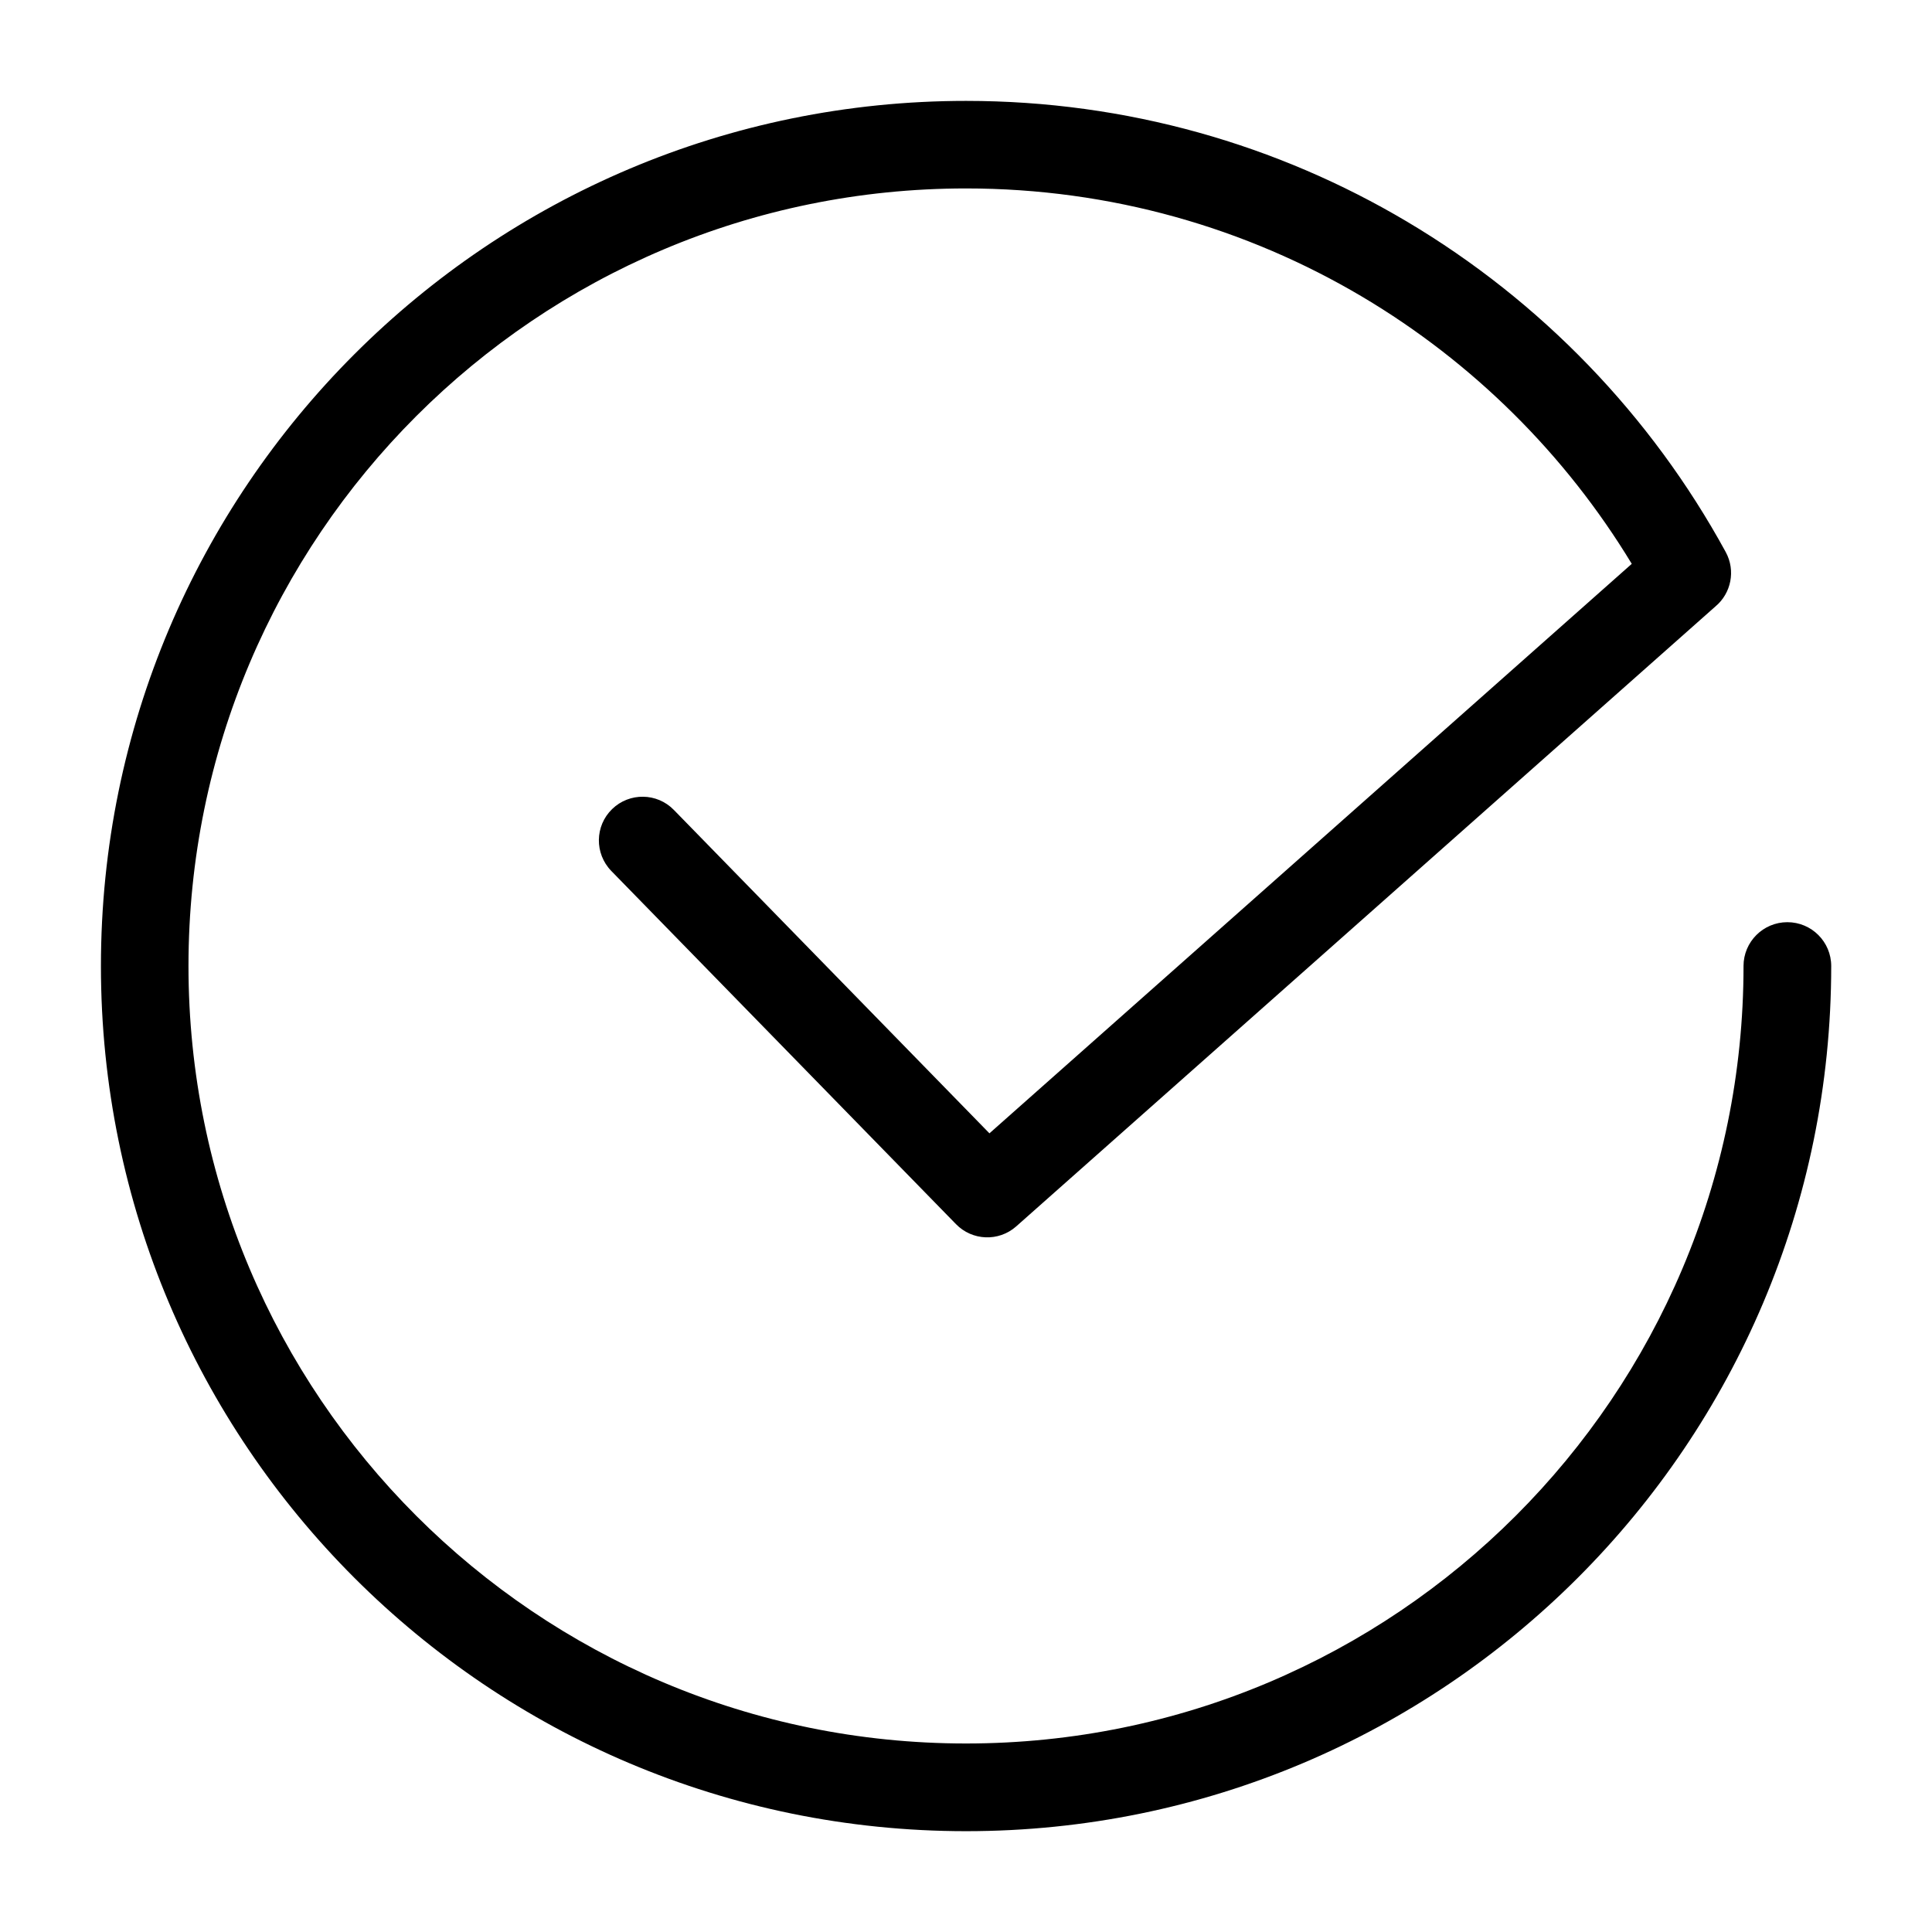 <?xml version="1.0" encoding="UTF-8"?>
<!-- Uploaded to: ICON Repo, www.iconrepo.com, Generator: ICON Repo Mixer Tools -->
<svg fill="#000000" width="800px" height="800px" version="1.1" viewBox="144 144 512 512" xmlns="http://www.w3.org/2000/svg">
 <path d="m606.05 400.01c0-6.41 5.199-11.621 11.621-11.621 6.41 0 11.621 5.199 11.621 11.621 0 63.312-25.664 120.63-67.152 162.12s-98.816 67.152-162.12 67.152c-63.312 0-120.63-25.664-162.12-67.152-41.488-41.488-67.152-98.816-67.152-162.12 0-63.312 25.664-120.63 67.152-162.12 41.488-41.488 98.816-67.152 162.12-67.152 42.652 0 82.617 11.668 116.85 31.996 35.414 21.023 64.691 51.328 84.473 87.574 2.676 4.926 1.422 10.93-2.719 14.391l-185.32 164.31c-4.641 4.109-11.684 3.809-15.961-0.605l-91.352-93.605c-4.457-4.594-4.367-11.926 0.227-16.383 4.578-4.457 11.926-4.352 16.367 0.227l83.629 85.699 170.22-150.92c-17.578-29.035-42.152-53.398-71.371-70.75-30.742-18.242-66.668-28.734-105.06-28.734-56.906 0-108.41 23.066-145.7 60.352-37.289 37.289-60.352 88.797-60.352 145.7s23.066 108.41 60.352 145.7c37.289 37.289 88.797 60.352 145.7 60.352s108.41-23.066 145.7-60.352c37.289-37.289 60.352-88.797 60.352-145.7z"/>
</svg>